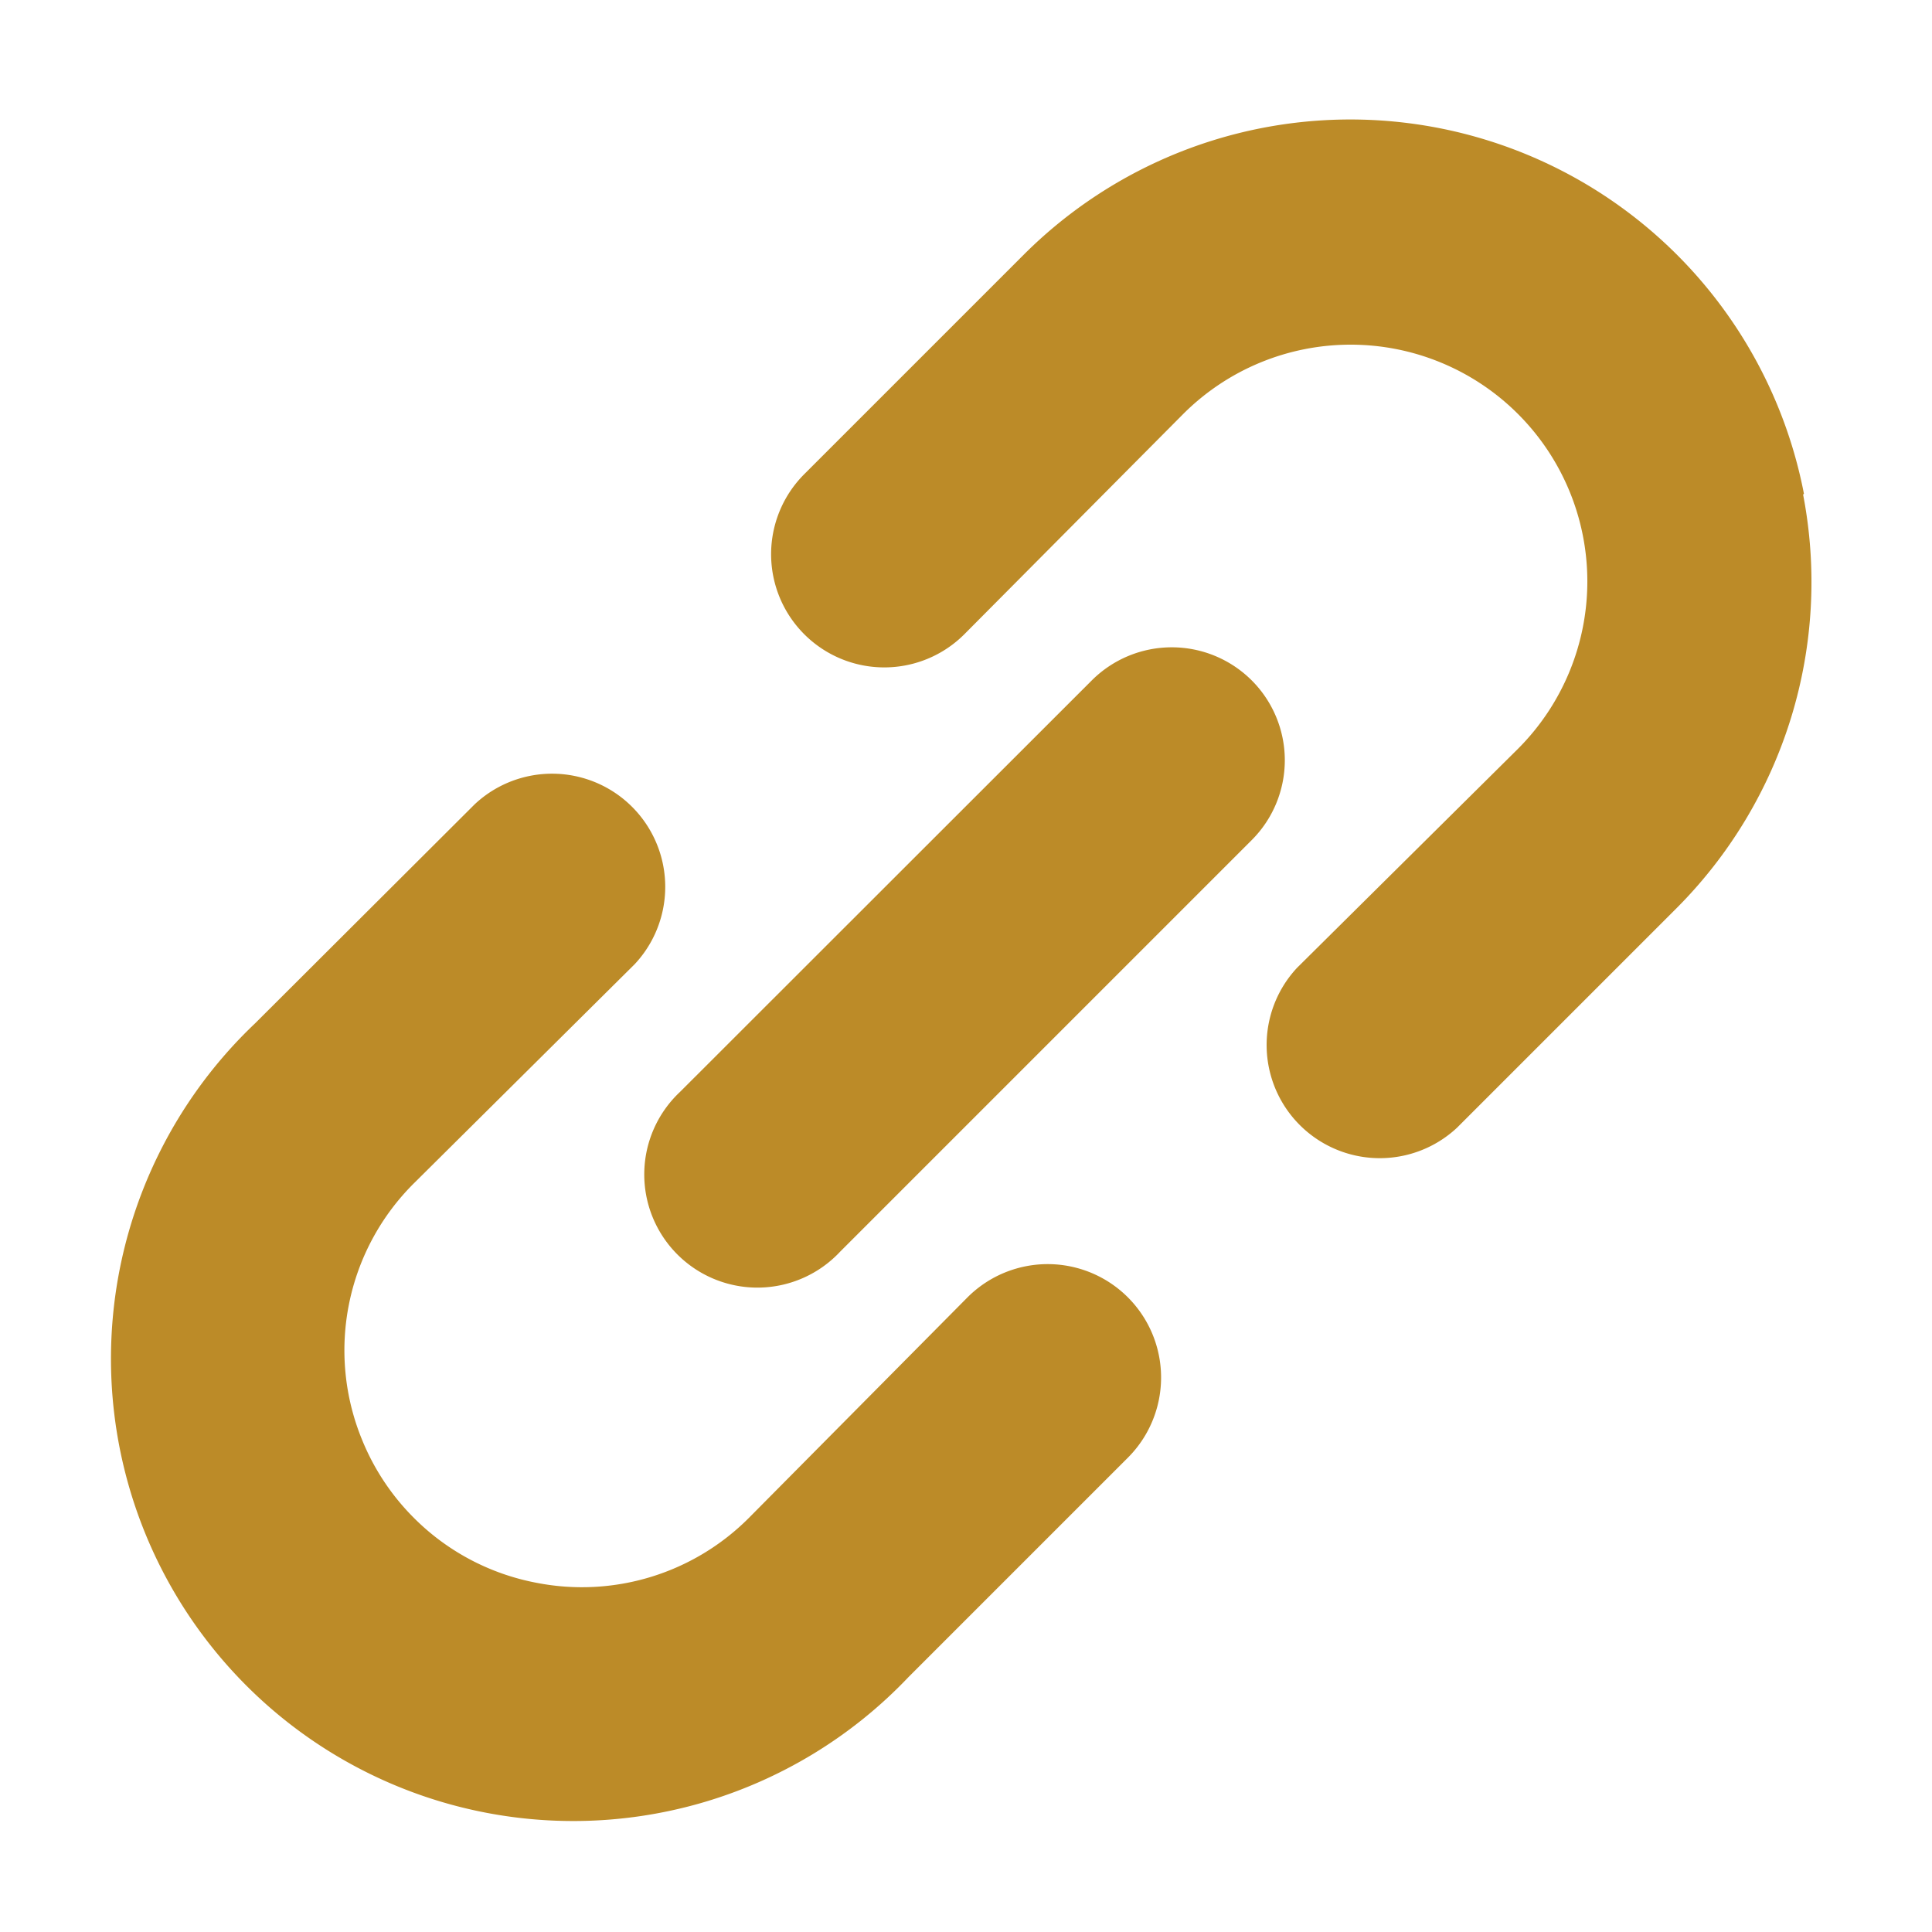 <svg xmlns="http://www.w3.org/2000/svg" viewBox="0 0 70 70"><defs><style>.a{fill:none;}.b{fill:#bc8b28;}</style></defs><title>アセット 27</title><rect class="a" width="70" height="70"/><path class="b" d="M65.36,17.89A16.74,16.74,0,0,0,37.08,9.24l-7.94,7.94a4.1,4.1,0,0,0,5.8,5.8L42.87,15A8.55,8.55,0,1,1,55,27.13L47,35.06a4.1,4.1,0,0,0,5.79,5.8l7.94-7.94a16.73,16.73,0,0,0,4.6-15Z"/><path class="b" d="M35.06,47,27.13,55a8.54,8.54,0,0,1-7.68,2.35A8.51,8.51,0,0,1,15,55a8.54,8.54,0,0,1-1.88-2.83A8.53,8.53,0,0,1,15,42.87L23,34.93a4.1,4.1,0,0,0-5.8-5.79L9.24,37.08A16.75,16.75,0,1,0,32.92,60.76l7.94-7.94A4.1,4.1,0,0,0,35.06,47Z"/><path class="b" d="M45.35,24.65a4.1,4.1,0,0,0-5.79,0L24.64,39.56a4.1,4.1,0,1,0,5.8,5.79L45.35,30.44A4.09,4.09,0,0,0,45.35,24.65Z"/></svg>